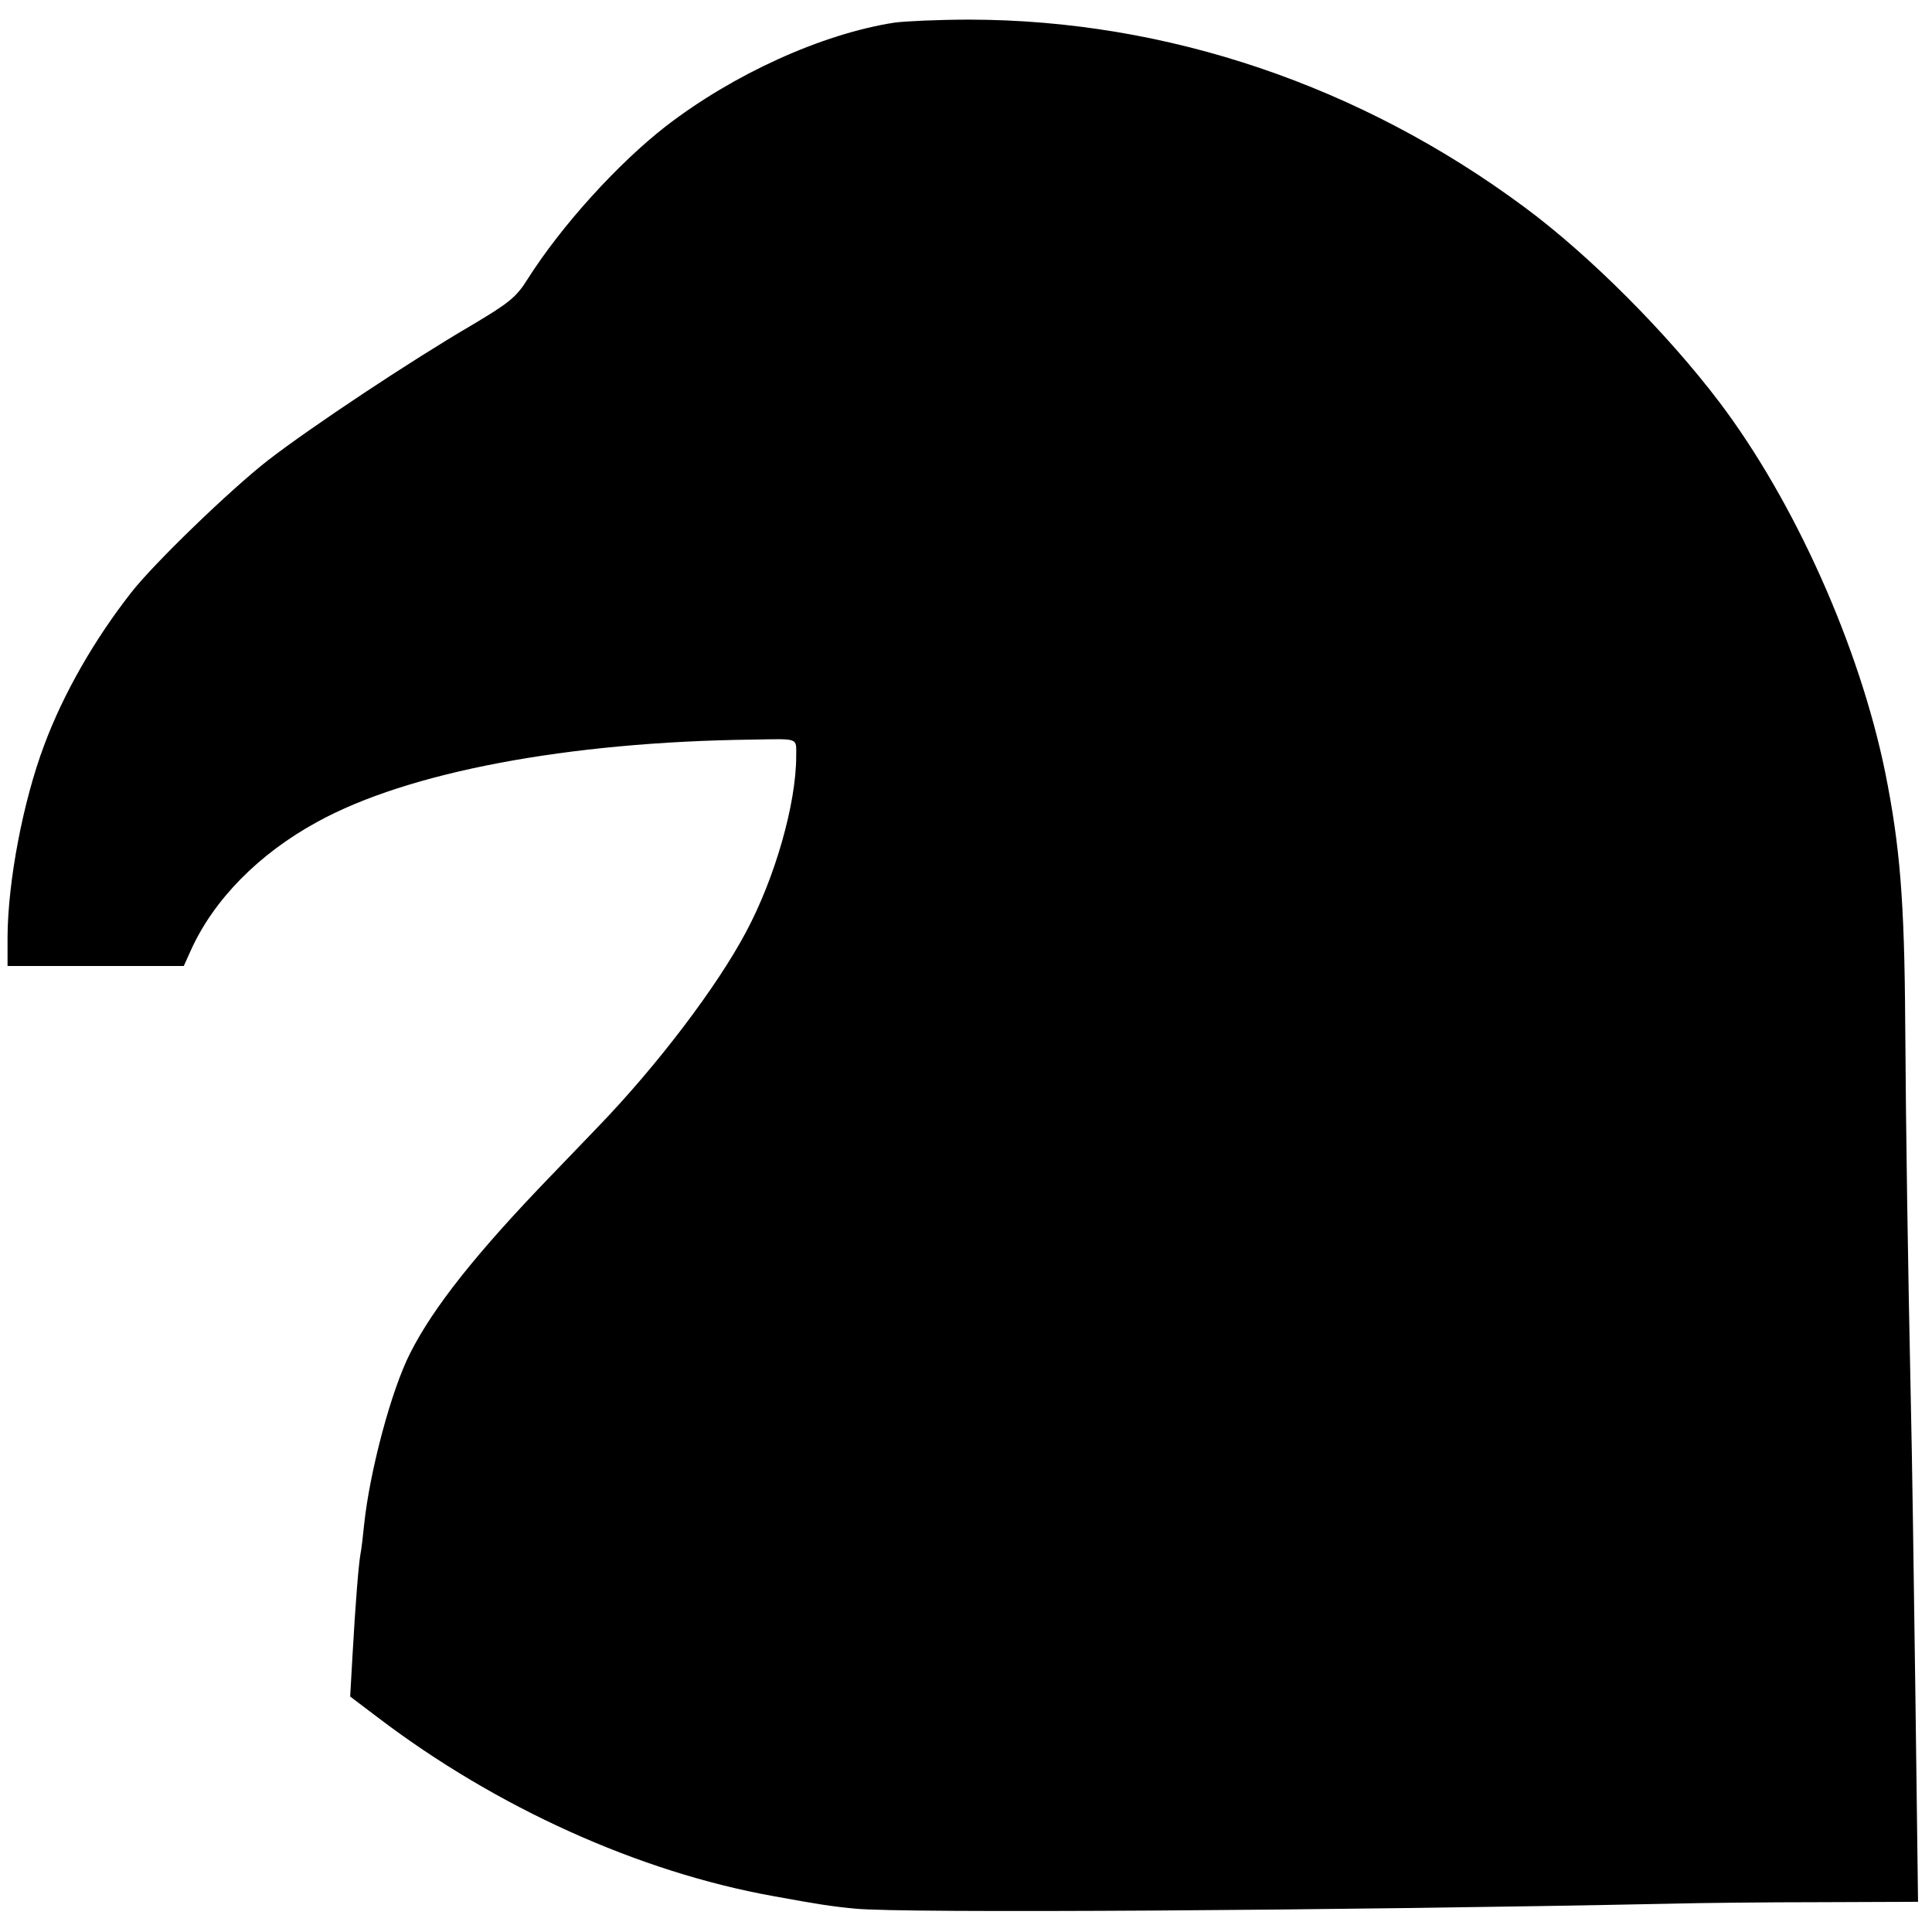 <?xml version="1.0" standalone="no"?>
<!DOCTYPE svg PUBLIC "-//W3C//DTD SVG 20010904//EN"
 "http://www.w3.org/TR/2001/REC-SVG-20010904/DTD/svg10.dtd">
<svg version="1.0" xmlns="http://www.w3.org/2000/svg"
 width="512pt" height="512pt" viewBox="0 0 512 512"
 preserveAspectRatio="xMidYMid meet">
<g transform="translate(0,512) scale(0.1,-0.1)"
fill="#000000" stroke="none">
<path d="M2370 5060 c-192 -30 -426 -136 -606 -275 -127 -99 -276 -263 -366
-405 -30 -48 -49 -63 -150 -123 -159 -93 -423 -268 -538 -357 -100 -78 -302
-273 -362 -350 -98 -125 -180 -268 -231 -405 -56 -149 -96 -360 -97 -507 l0
-78 233 0 234 0 19 42 c60 133 179 255 335 340 240 132 663 212 1154 218 124
2 115 6 115 -44 0 -126 -56 -322 -133 -466 -77 -145 -234 -352 -391 -515 -21
-22 -77 -80 -125 -130 -198 -205 -313 -350 -374 -471 -50 -98 -107 -312 -122
-454 -3 -30 -7 -66 -10 -80 -5 -30 -13 -128 -21 -270 l-6 -106 74 -56 c313
-238 691 -409 1048 -473 115 -21 152 -27 215 -33 125 -13 1284 -5 2160 13 77
2 256 4 399 4 l259 1 -7 548 c-4 301 -9 648 -12 772 -8 383 -13 703 -15 1010
-2 324 -14 469 -53 663 -68 333 -240 718 -440 982 -138 182 -343 388 -516 516
-434 322 -947 496 -1470 497 -80 0 -170 -4 -200 -8z"/>
</g>
</svg>

